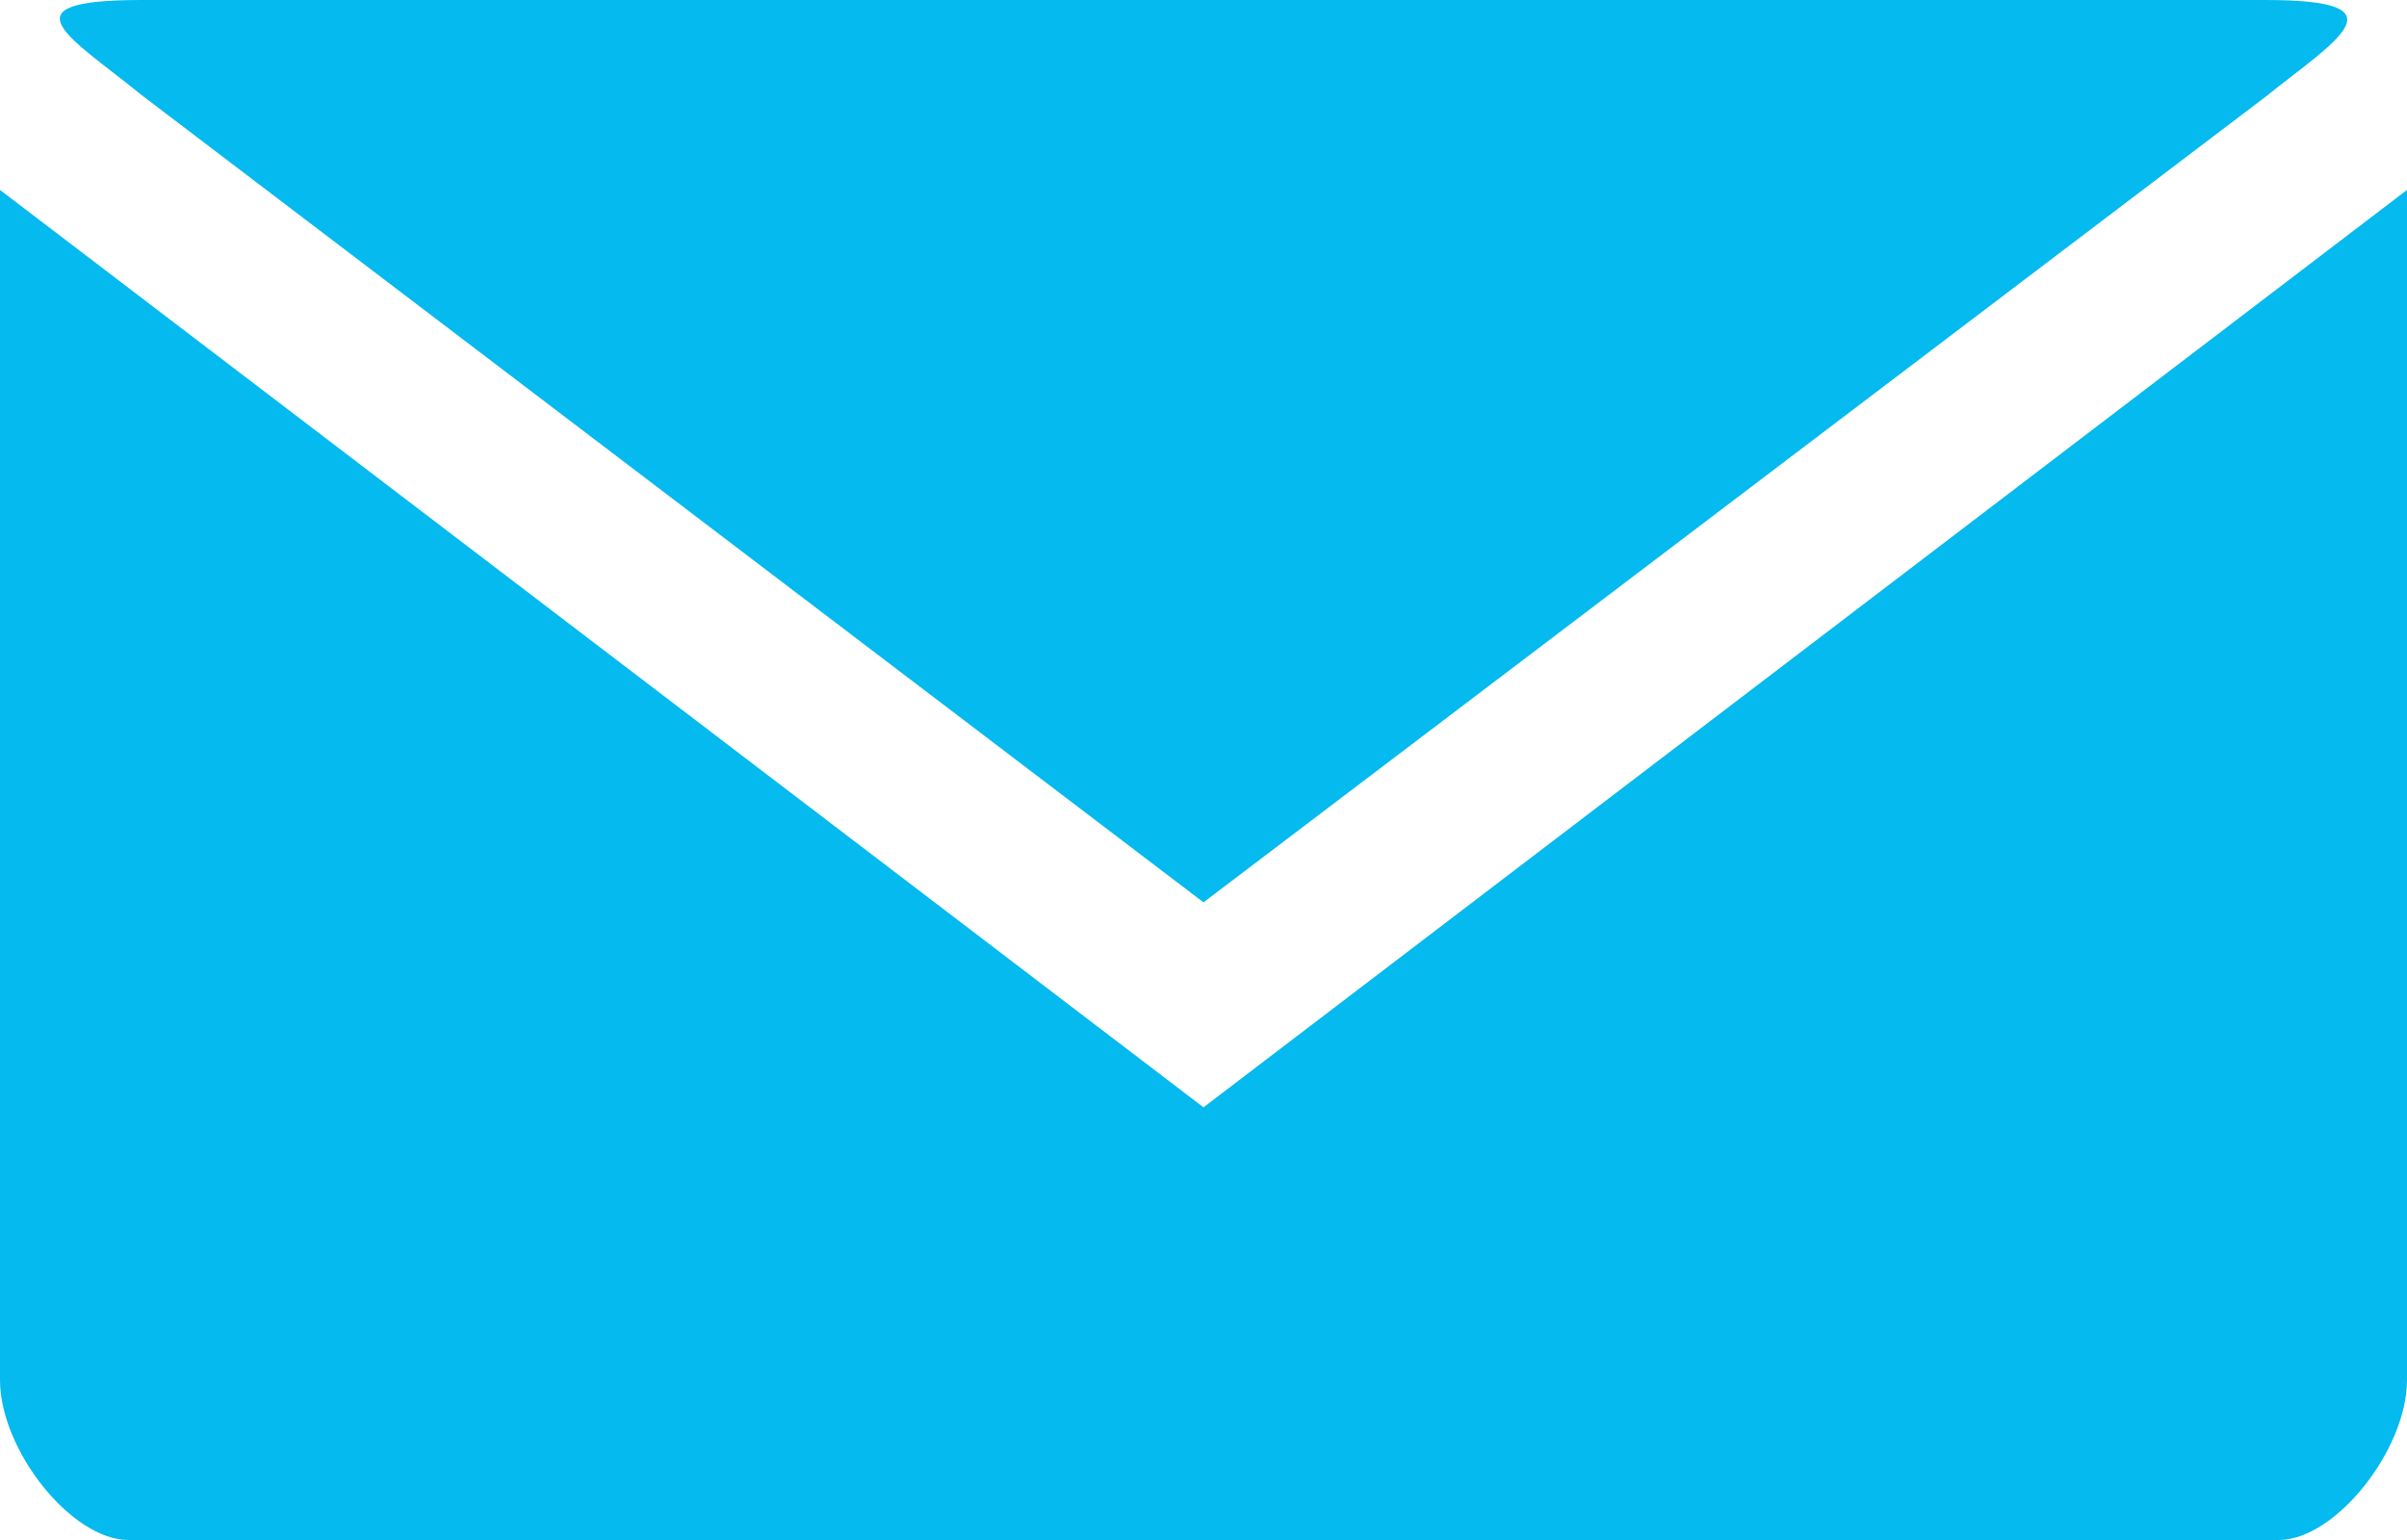<svg xmlns="http://www.w3.org/2000/svg" width="16" height="10.24" viewBox="0 0 16 10.24">
  <path id="email" d="M.941,8c-.941,0-.47.249,0,.632L8,14l7.059-5.356C15.53,8.266,16,8,15.059,8ZM0,9.263v7.913c0,.466.476,1.064.853,1.064H15.147c.377,0,.853-.6.853-1.064V9.263l-8,6.1Z" transform="translate(0 -8)" fill="#04baee"/>
</svg>
